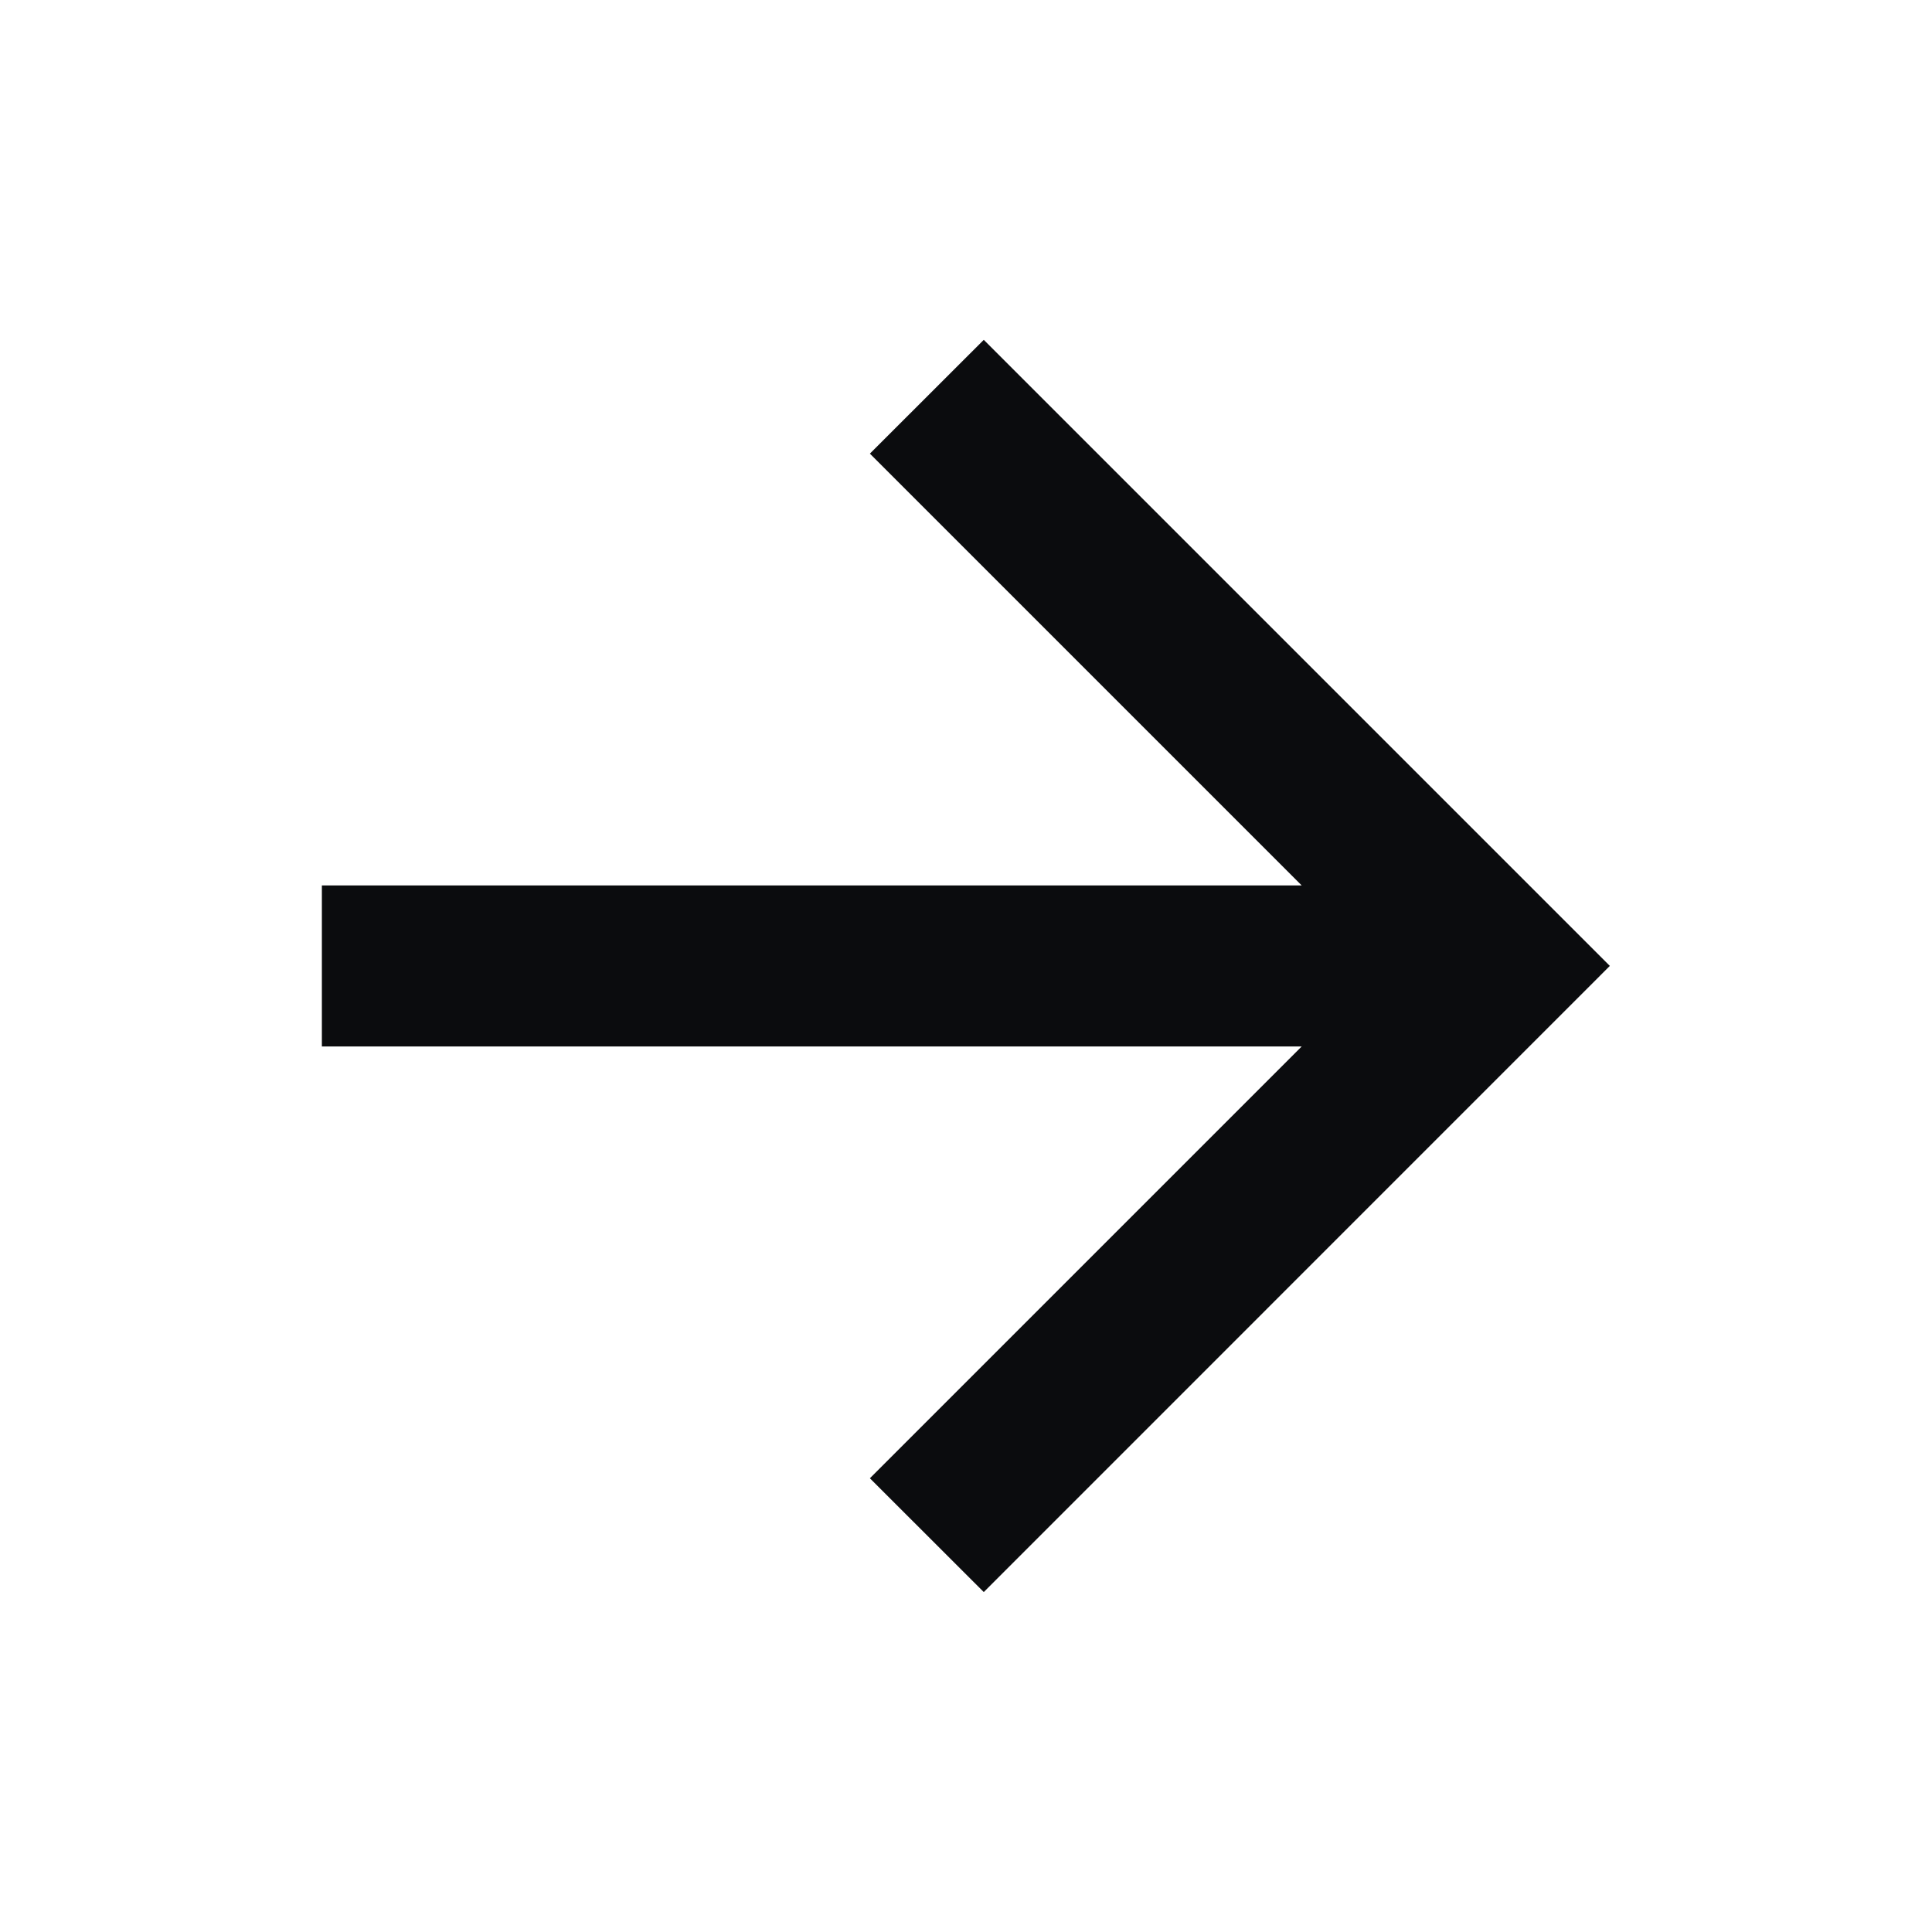 <svg width="20" height="20" viewBox="0 0 20 20" fill="none" xmlns="http://www.w3.org/2000/svg">
<path d="M13.475 9.166L9.005 4.696L10.184 3.518L16.665 9.999L10.184 16.481L9.005 15.303L13.475 10.833H3.332V9.166H13.475Z" fill="#0B0C0E"/>
</svg>
